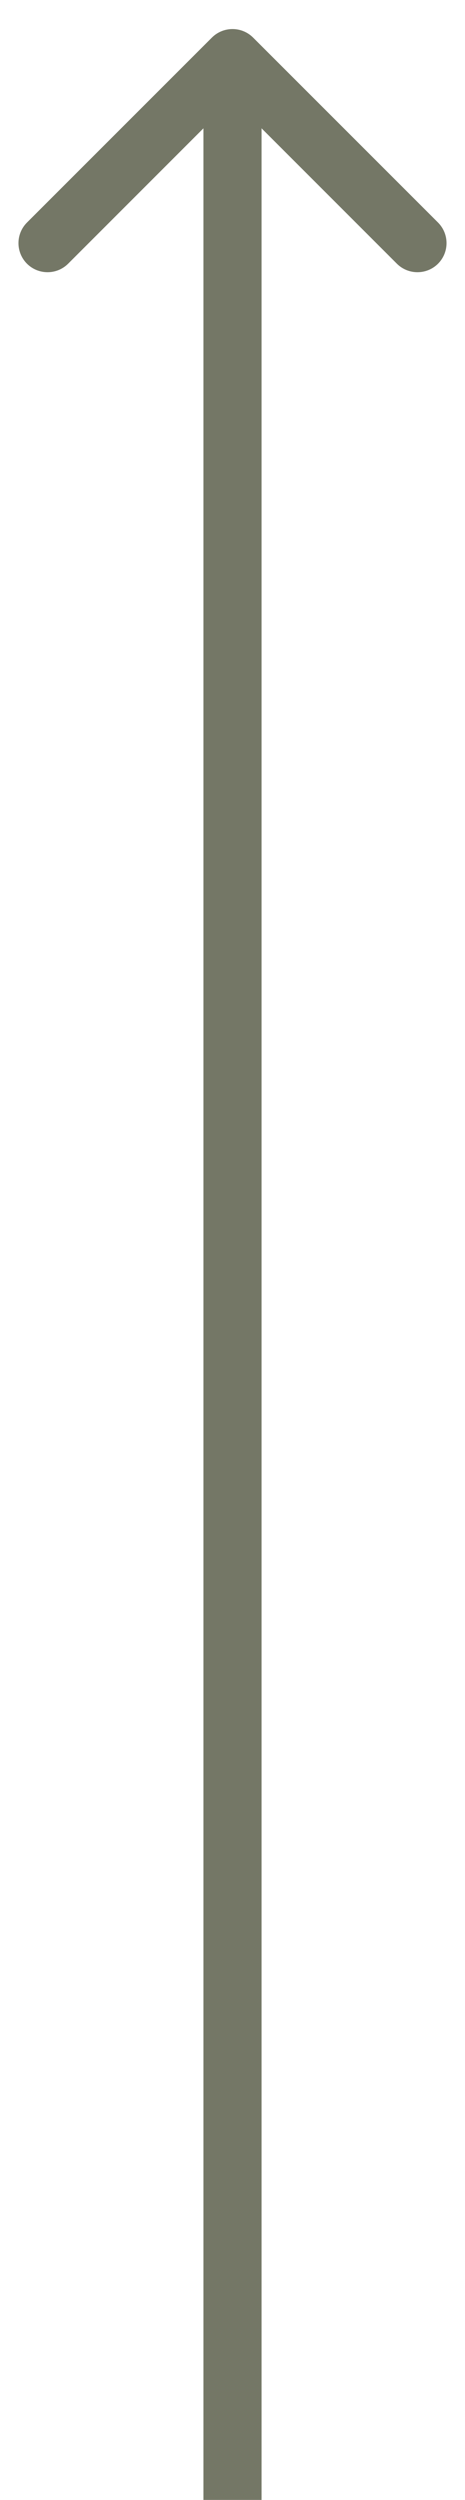 <?xml version="1.0" encoding="UTF-8"?> <svg xmlns="http://www.w3.org/2000/svg" width="8" height="43" viewBox="0 0 8 43" fill="none"> <path d="M4.354 0.646C4.158 0.451 3.842 0.451 3.646 0.646L0.464 3.828C0.269 4.024 0.269 4.34 0.464 4.536C0.66 4.731 0.976 4.731 1.172 4.536L4 1.707L6.828 4.536C7.024 4.731 7.34 4.731 7.536 4.536C7.731 4.34 7.731 4.024 7.536 3.828L4.354 0.646ZM4.5 43L4.5 1L3.5 1L3.5 43L4.5 43Z" fill="#747766"></path> </svg> 